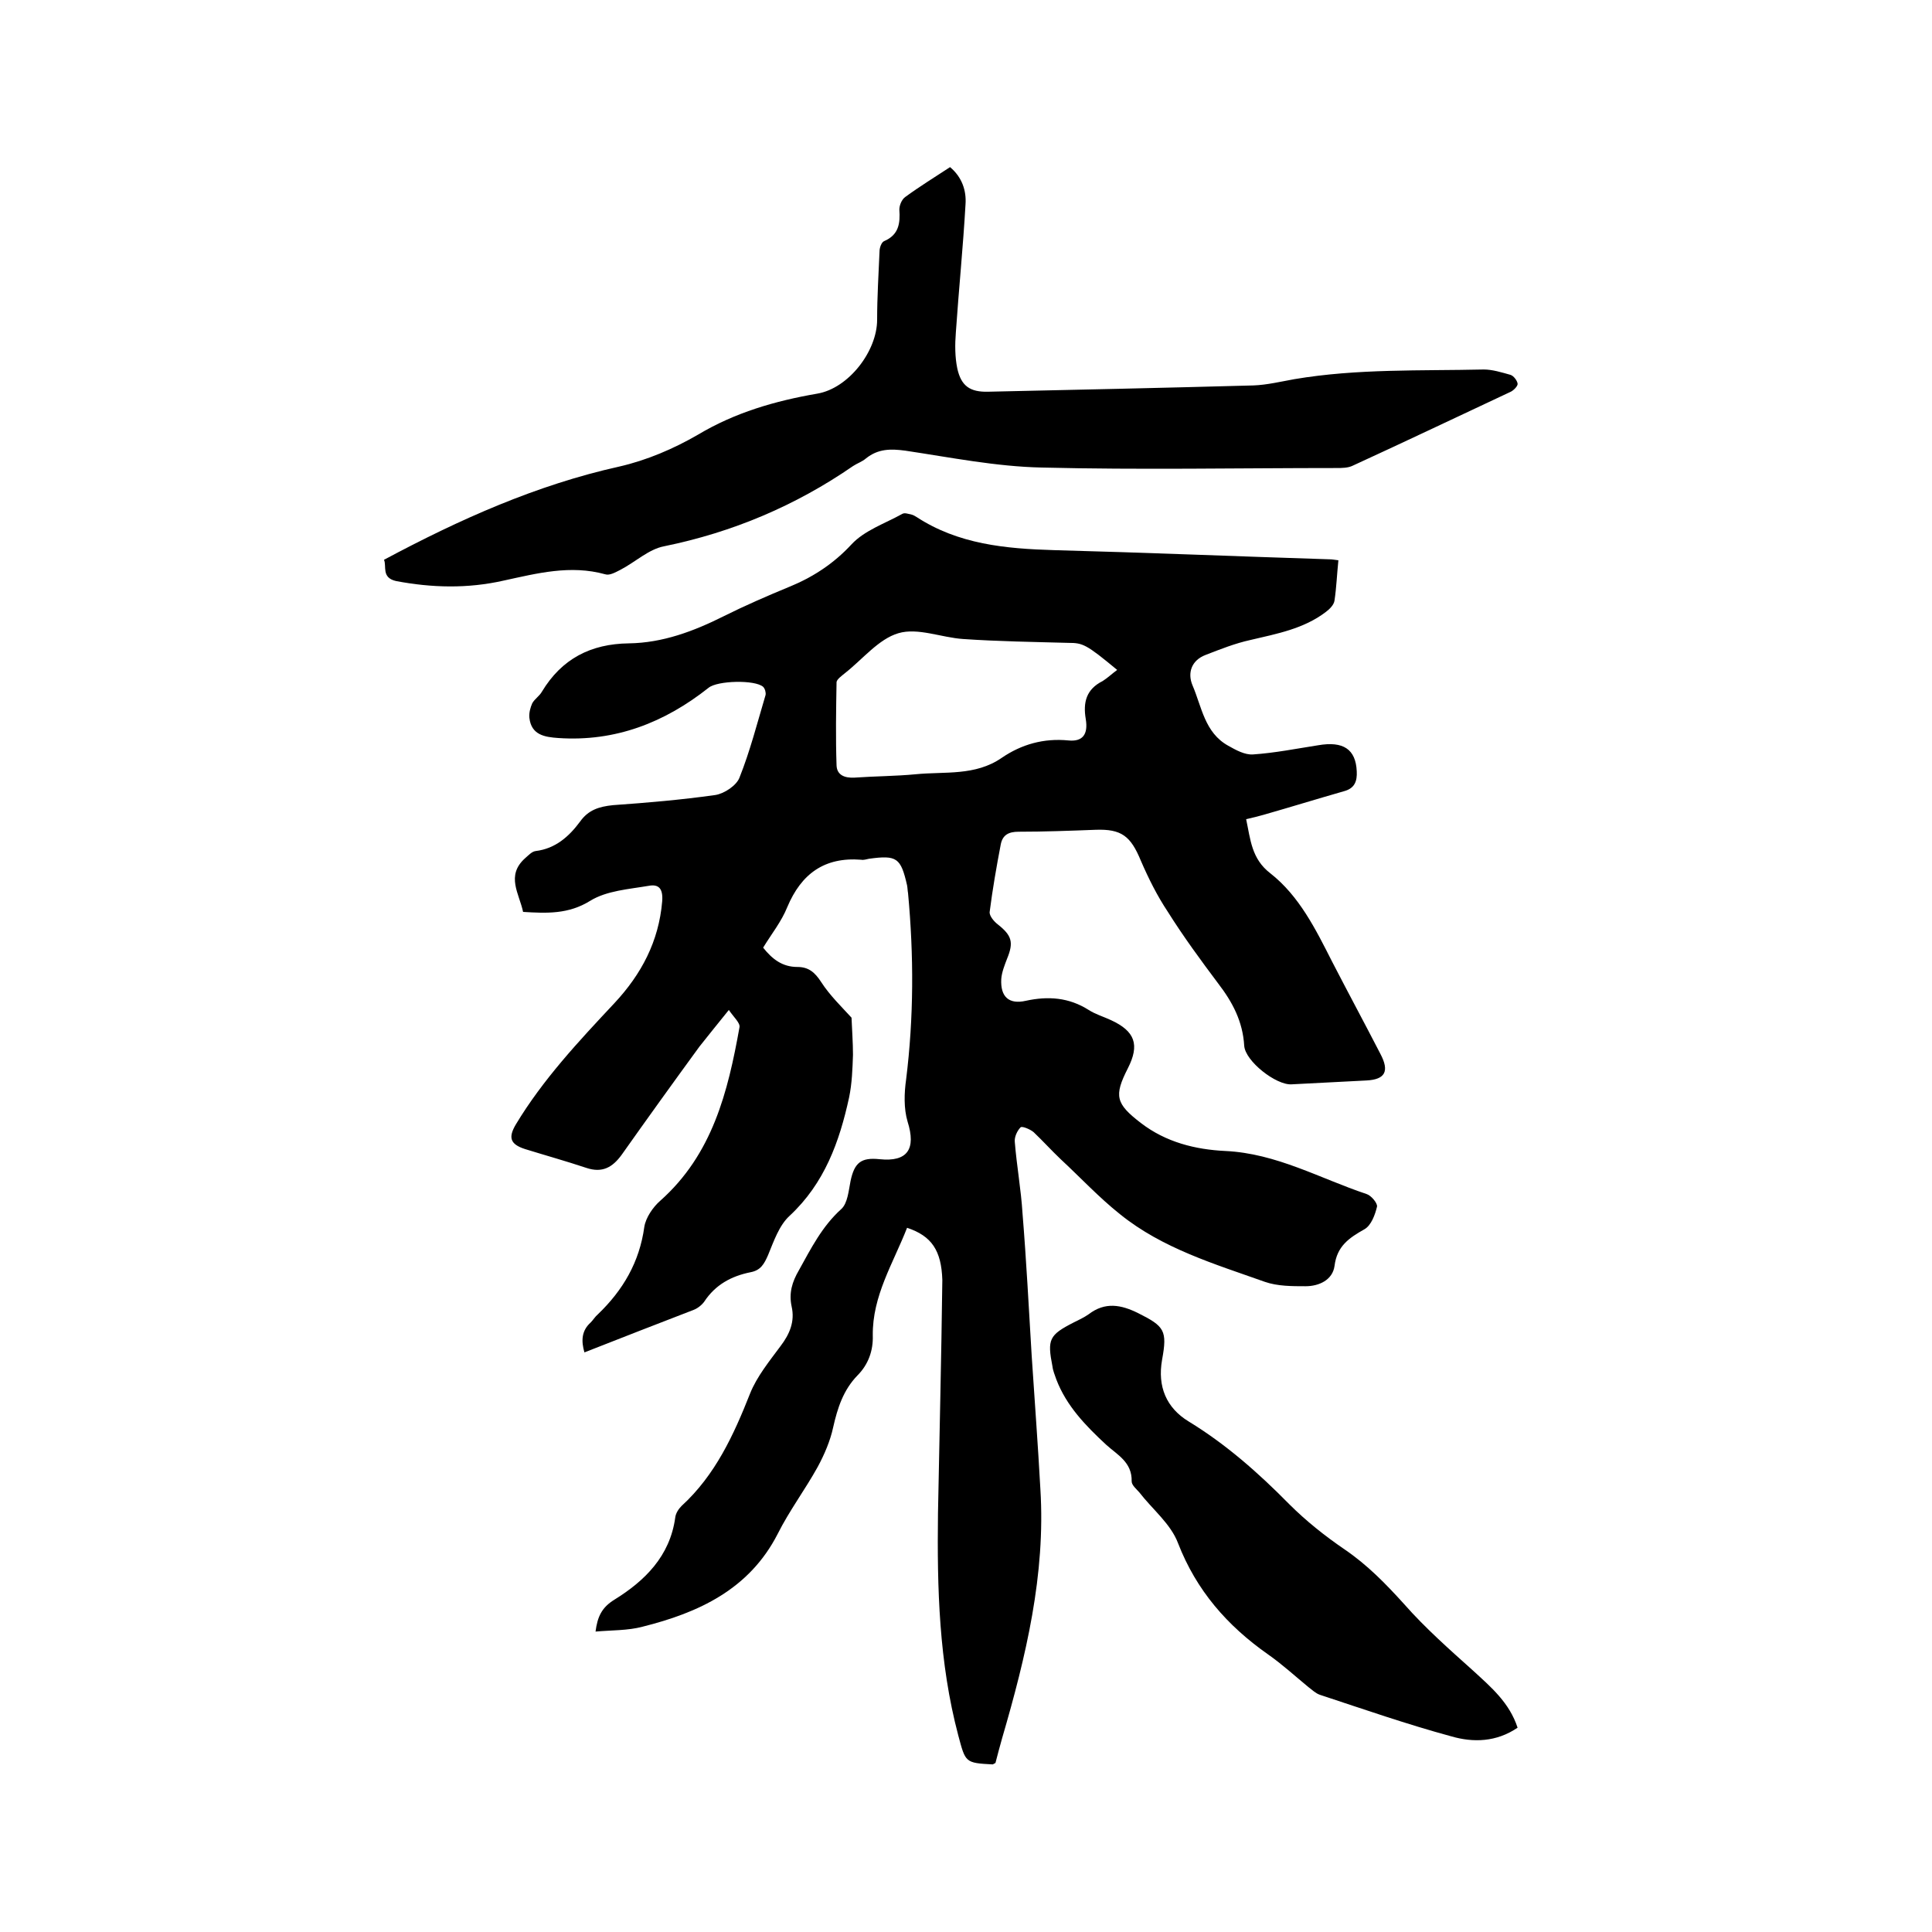 <svg enable-background="new 0 0 400 400" viewBox="0 0 400 400" xmlns="http://www.w3.org/2000/svg"><path d="m187.8 254.2c-2.9 7.4-7.2 14.1-7.1 22.3.1 3.1-.9 6-3.2 8.3-2.9 3-4.1 6.7-5 10.7-.6 2.8-1.8 5.6-3.2 8.2-2.6 4.7-5.9 9.1-8.3 13.9-5.9 11.5-16.4 16.3-28 19.2-3 .8-6.3.7-9.7 1 .4-3.1 1.3-5 3.9-6.6 6.3-3.9 11.5-9 12.6-17 .1-.9.7-1.8 1.3-2.4 7-6.4 10.8-14.7 14.2-23.3 1.4-3.5 4-6.7 6.3-9.8 1.9-2.5 3-5.1 2.3-8.2-.6-2.8.1-5.1 1.5-7.5 2.5-4.5 4.8-9.1 8.8-12.7 1.3-1.2 1.5-3.8 1.9-5.8.8-3.8 2.2-4.9 6-4.5 5.8.6 7.6-2.1 5.8-7.8-.8-2.7-.7-5.9-.3-8.7 1.6-12.9 1.6-25.7.4-38.6-.1-.5-.1-1.1-.2-1.6-1.3-5.7-2.1-6.3-7.9-5.5-.5.1-1.1.3-1.6.2-7.6-.6-12.4 2.9-15.3 9.8-1.2 3-3.3 5.6-5 8.4 1.9 2.4 4 4 7.1 4 2.3 0 3.6 1.1 4.9 3.1 1.8 2.8 4.3 5.2 6.3 7.4.1 2.6.3 5.1.3 7.7-.1 2.9-.2 5.9-.8 8.8-2 9.2-5.1 17.8-12.3 24.5-2.2 2-3.3 5.3-4.5 8.2-.8 1.8-1.5 3.1-3.6 3.5-4 .8-7.3 2.6-9.6 6.1-.5.7-1.4 1.4-2.2 1.7-7.5 2.9-15 5.8-22.6 8.8-.7-2.4-.6-4.5 1.3-6.2.5-.5.9-1.2 1.5-1.7 5.2-5 8.6-10.8 9.6-18.1.3-1.9 1.8-4.1 3.3-5.4 10.8-9.6 14-22.5 16.4-35.9.2-.9-1.2-2.1-2.2-3.6-2.4 3-4.3 5.3-6.1 7.6-5.4 7.4-10.8 14.9-16.1 22.4-1.9 2.6-4 3.8-7.3 2.7-4.2-1.4-8.5-2.6-12.7-3.9-3.1-1-3.5-2.4-1.9-5.1 5.6-9.3 13-17.2 20.4-25.1 5.6-6 9.2-12.8 9.9-21.1.2-2.6-.7-3.6-2.8-3.2-4.1.7-8.7 1-12.1 3.1-4.5 2.8-9 2.6-13.9 2.3-.8-3.8-3.6-7.5.4-11.1.7-.6 1.4-1.4 2.2-1.5 4.1-.5 6.9-3 9.2-6.1 1.7-2.4 3.9-3.1 6.8-3.4 7.1-.5 14.1-1.1 21.2-2.1 1.9-.3 4.4-2 5-3.6 2.2-5.5 3.7-11.4 5.4-17.1.1-.5-.1-1.3-.5-1.7-1.7-1.5-9.5-1.3-11.3.2-9.1 7.2-19.3 11.2-31.1 10.4-2.8-.2-5.6-.6-6-4.2-.1-1 .2-2.1.6-3 .5-.9 1.5-1.5 2-2.4 4.1-6.8 10.1-9.9 18-10 7-.1 13.4-2.5 19.6-5.6 4.4-2.2 9-4.2 13.6-6.1 4.9-2 9.2-4.8 12.9-8.8 2.7-2.9 6.9-4.3 10.5-6.3.5-.3 1.2 0 1.8.1.4.1.8.3 1.1.5 8.7 5.7 18.5 6.6 28.5 6.9 19 .5 38.1 1.3 57.1 1.9.5 0 1 .1 1.8.2-.3 2.9-.4 5.6-.8 8.3-.1.9-1 1.8-1.8 2.4-4.6 3.5-10.1 4.5-15.6 5.8-3.2.7-6.2 1.9-9.3 3.1-2.9 1.1-3.8 3.7-2.7 6.3 1.9 4.4 2.5 9.8 7.4 12.5 1.6.9 3.4 1.9 5.1 1.8 4.5-.3 9-1.2 13.5-1.9 5.2-.9 7.8.8 8 5.4.1 2-.4 3.5-2.6 4.1-5.6 1.6-11.1 3.3-16.7 4.9-1.1.3-2.2.6-3.6.9.9 4.2 1.1 8.2 5 11.2 6 4.7 9.4 11.6 12.8 18.3 3.3 6.4 6.7 12.7 10 19.1 1.9 3.6 1 5.3-2.9 5.5-5.2.3-10.3.5-15.5.8-3.2.2-9.6-4.8-9.8-8-.3-5-2.4-9-5.4-12.9-3.6-4.8-7.2-9.7-10.4-14.8-2.2-3.3-4-6.9-5.6-10.6-2.1-5.1-4-6.6-9.4-6.4-5.3.2-10.6.4-15.9.4-2 0-3.3.6-3.7 2.6-.9 4.7-1.7 9.3-2.3 14-.1.8.9 2 1.7 2.6 2.9 2.3 3.3 3.7 1.9 7.1-.5 1.3-1.1 2.8-1.2 4.2-.2 3.7 1.6 5.3 5.1 4.5 4.6-1 8.9-.7 13 1.9 1.4.9 3.1 1.4 4.6 2.1 5 2.3 6 5.1 3.5 10-2.9 5.7-2.5 7.3 2.7 11.3s11.3 5.5 17.5 5.8c10.6.5 19.6 5.7 29.2 8.9 1 .3 2.3 1.9 2.2 2.6-.4 1.7-1.2 3.9-2.6 4.7-3.2 1.8-5.7 3.5-6.2 7.6-.4 2.9-3.2 4.2-6 4.2s-5.8 0-8.4-.9c-10.4-3.7-21.2-6.9-30-14-4.4-3.5-8.2-7.6-12.3-11.4-1.9-1.8-3.7-3.8-5.6-5.6-.7-.6-2.4-1.3-2.7-1-.7.7-1.3 2-1.2 3 .4 5 1.3 9.9 1.6 14.8.8 9.8 1.3 19.6 1.9 29.5.6 9.2 1.3 18.4 1.8 27.6 1.1 17.7-3 34.7-7.9 51.5-.5 1.8-1 3.6-1.4 5.2-.4.2-.5.3-.6.3-5.7-.3-5.6-.4-7.1-6-4-15.1-4.4-30.5-4.2-46 .3-16.1.7-32.2.9-48.3-.2-6.1-2.2-9.1-7.3-10.8zm43.5-115.5c-6.4-5.3-7.1-5.6-10.1-5.6-7.3-.2-14.5-.3-21.8-.8-4.5-.3-9.4-2.4-13.4-1.2-4.1 1.2-7.4 5.4-11.1 8.3-.6.5-1.6 1.2-1.7 1.8-.1 5.8-.2 11.5 0 17.3.1 2 1.7 2.6 3.7 2.5 4.2-.3 8.5-.3 12.7-.7 6-.6 12.3.4 17.8-3.4 4.1-2.8 8.7-4.1 13.8-3.6 3 .3 4.1-1.3 3.6-4.4-.6-3.5.1-6.2 3.5-7.9 1.1-.7 1.9-1.5 3-2.3z"/><path d="m79.5 115.9c15.7-8.4 31.6-15.5 48.7-19.3 5.7-1.3 11.3-3.7 16.3-6.6 7.7-4.6 16-7 24.7-8.5 6.5-1.1 12.4-8.8 12.4-15.3 0-4.7.3-9.5.5-14.2 0-.7.4-1.9 1-2.1 3-1.3 3.3-3.7 3.1-6.5 0-.9.5-2.1 1.2-2.6 3-2.2 6.1-4.1 9.3-6.2 2.5 2.1 3.4 4.9 3.2 7.7-.5 8.8-1.4 17.7-2 26.5-.2 2.5-.2 5.1.3 7.5.8 3.6 2.6 4.9 6.4 4.8 18.3-.4 36.6-.8 54.9-1.3 2.8-.1 5.7-.8 8.5-1.3 13-2.2 26.1-1.7 39.2-2 1.8 0 3.7.6 5.5 1.1.7.2 1.4 1.2 1.5 1.8.1.5-.8 1.4-1.4 1.7-10.9 5.1-21.8 10.3-32.7 15.3-1 .5-2.3.5-3.4.5-20.3 0-40.7.4-61-.1-9.5-.2-18.9-2.1-28.3-3.5-3-.4-5.6-.4-8.1 1.6-.8.7-1.8 1-2.7 1.6-11.9 8.2-24.9 13.7-39.1 16.6-3.2.6-6 3.3-9.1 4.9-1 .5-2.2 1.2-3.1.9-7.2-2-14.1-.2-21 1.3-7.5 1.7-14.9 1.5-22.3.1-3.1-.7-1.9-3.1-2.5-4.4z"/><path d="m314.2 357.7c-4.4 3-9.2 3.1-13.7 1.8-9.2-2.5-18.1-5.6-27.2-8.6-.9-.3-1.6-1-2.4-1.6-2.8-2.3-5.4-4.7-8.4-6.8-8.4-5.9-14.8-13.2-18.6-23-1.5-4-5.3-7-8-10.5-.6-.7-1.6-1.5-1.6-2.3.1-4-3-5.5-5.3-7.6-4.2-3.9-8.2-8-10.3-13.5-.3-.9-.7-1.8-.8-2.7-1.1-5.6-.7-6.5 4.4-9.1 1-.5 2.1-1 3.1-1.7 3.4-2.6 6.7-2 10.3-.2 5.4 2.7 6 3.6 4.9 9.6-1 5.6.9 10 5.5 12.8 7.7 4.7 14.4 10.6 20.8 17.1 3.5 3.5 7.4 6.6 11.5 9.4 4.7 3.2 8.5 7.1 12.3 11.3 4.4 5 9.4 9.4 14.3 13.8 3.7 3.4 7.5 6.6 9.2 11.8z"/></svg>